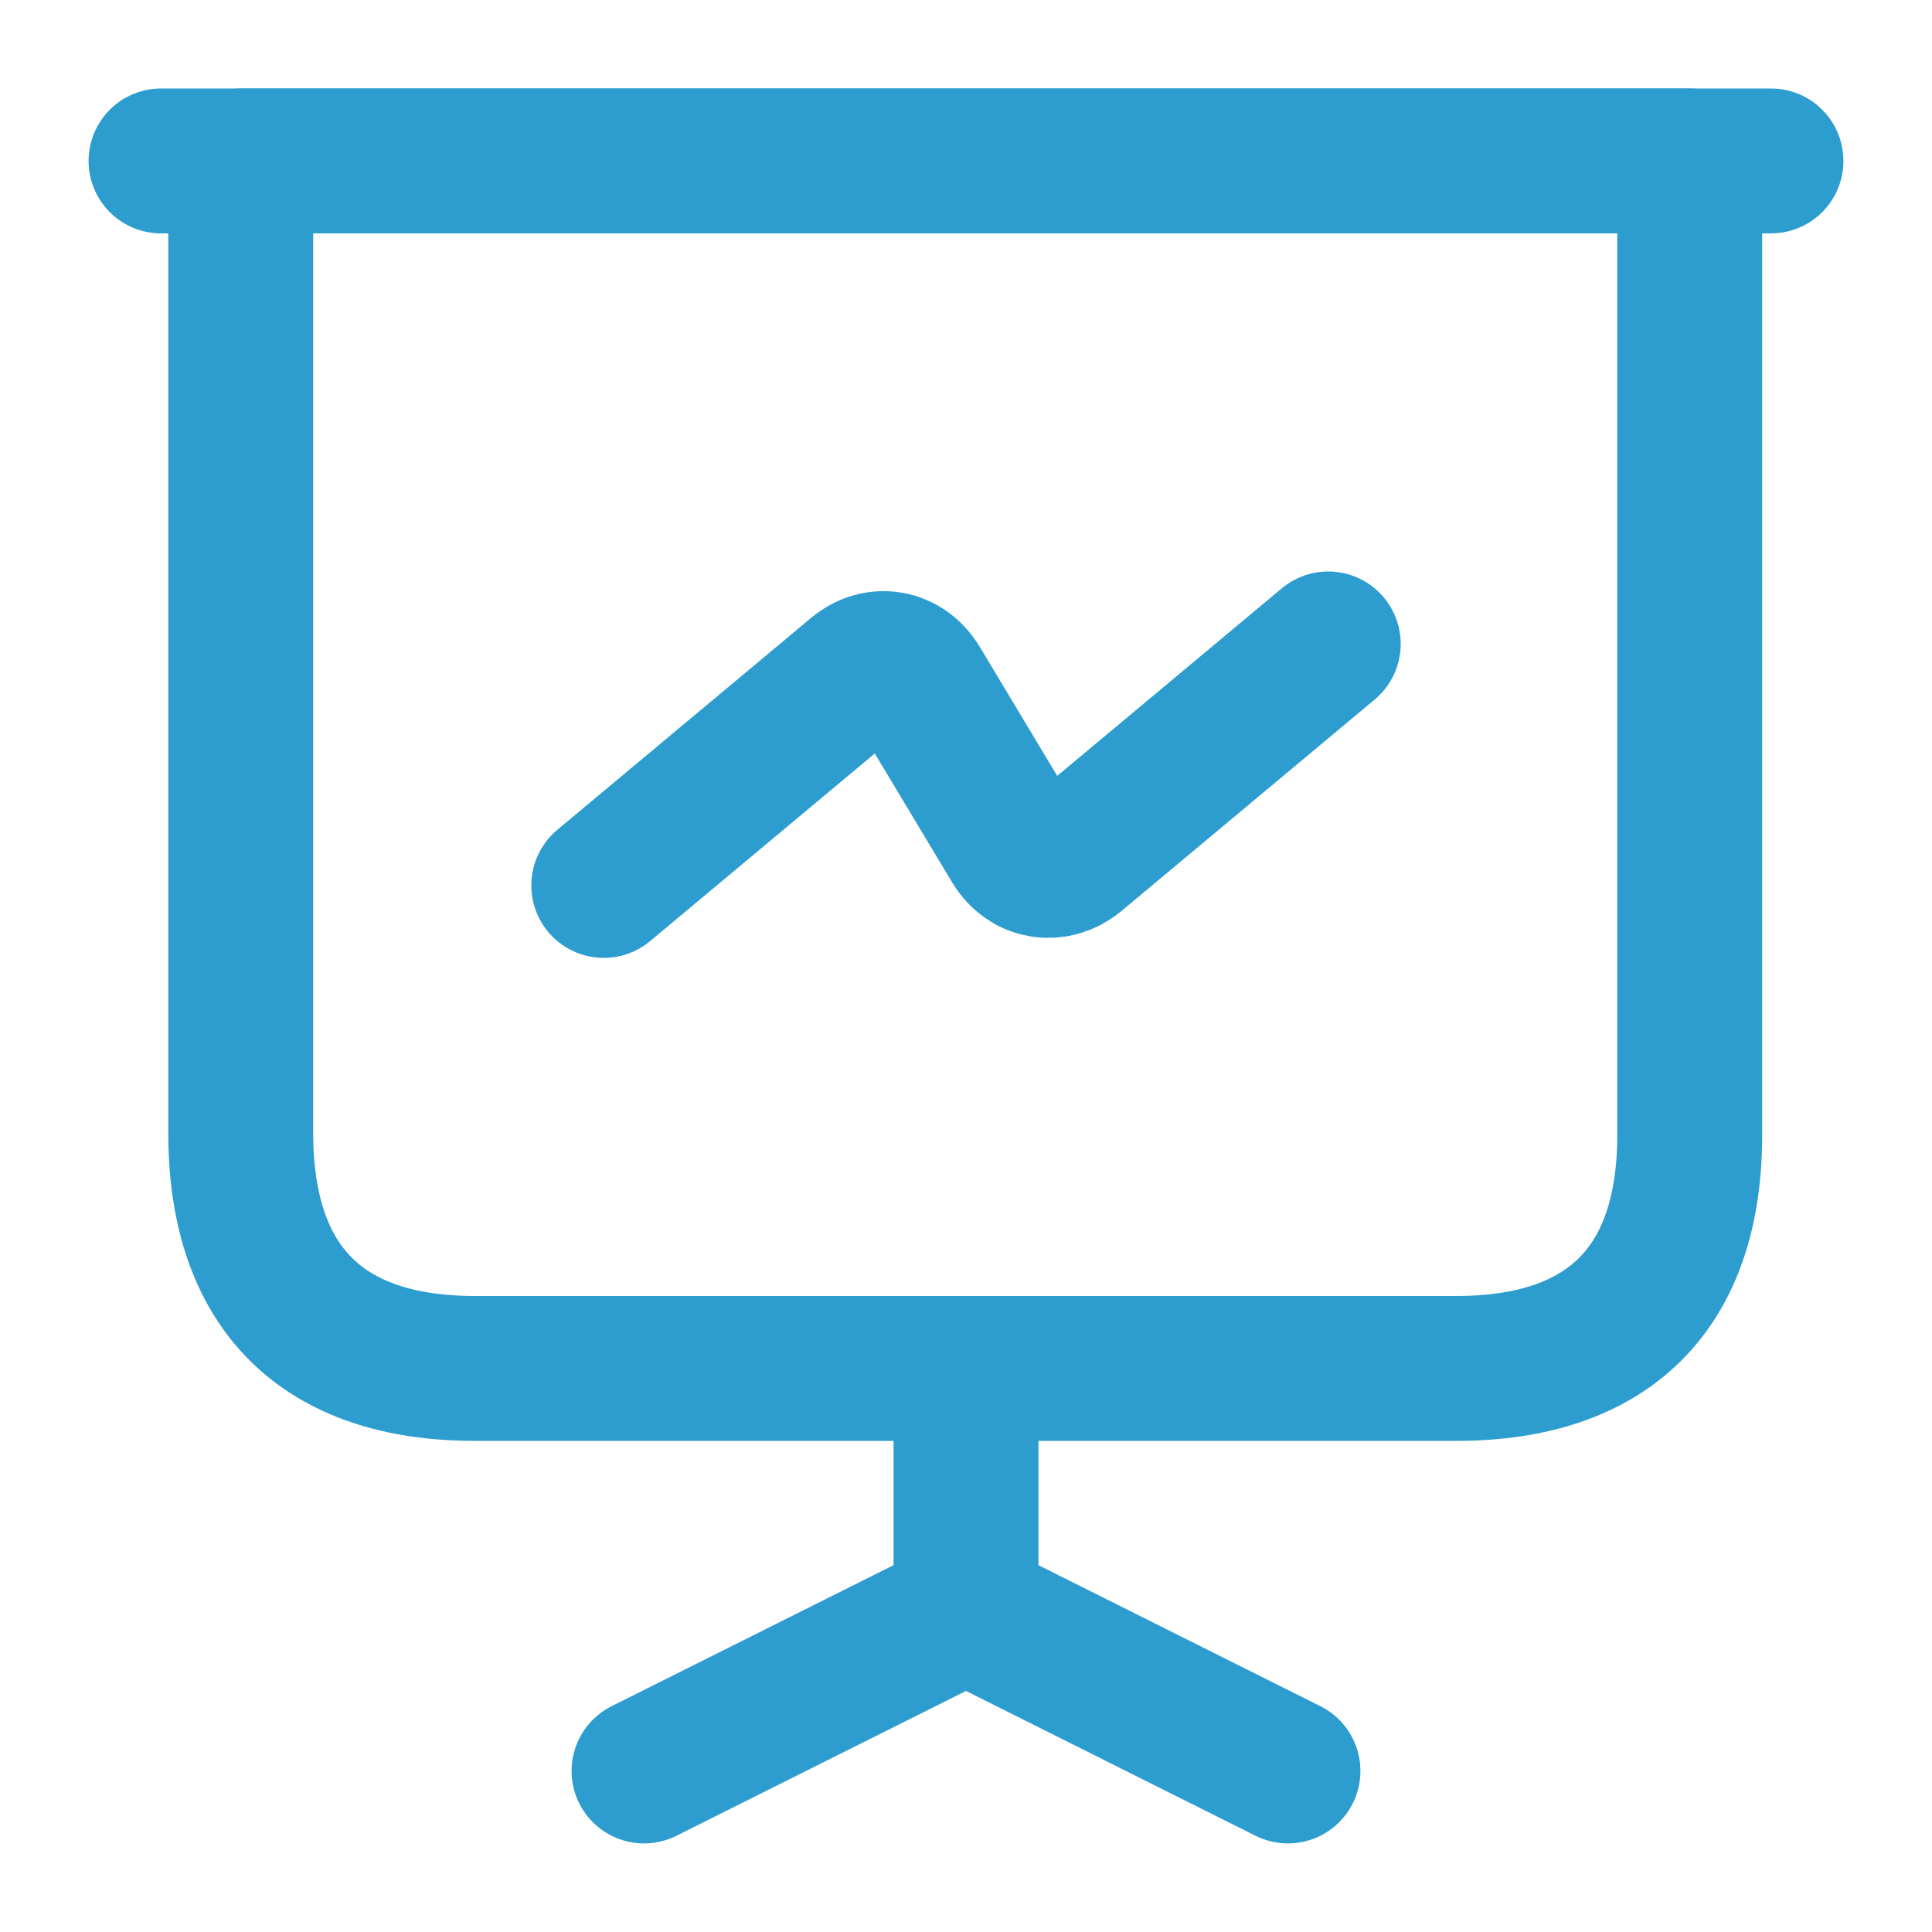 <svg width="20" height="20" viewBox="0 0 20 20" fill="none" xmlns="http://www.w3.org/2000/svg">
<path d="M4.917 14.166H15.075C16.658 14.166 17.492 13.333 17.492 11.749V1.666H2.492V11.749C2.5 13.333 3.333 14.166 4.917 14.166Z" stroke="#2D9DCF" stroke-width="1.5" stroke-miterlimit="10" stroke-linecap="round" stroke-linejoin="round"/>
<path d="M1.667 1.666H18.333" stroke="#2D9DCF" stroke-width="1.5" stroke-miterlimit="10" stroke-linecap="round" stroke-linejoin="round"/>
<path d="M6.667 18.333L10 16.666V14.166" stroke="#2D9DCF" stroke-width="1.5" stroke-miterlimit="10" stroke-linecap="round" stroke-linejoin="round"/>
<path d="M13.333 18.333L10 16.666" stroke="#2D9DCF" stroke-width="1.5" stroke-miterlimit="10" stroke-linecap="round" stroke-linejoin="round"/>
<path d="M6.25 9.166L8.875 6.974C9.083 6.799 9.358 6.849 9.5 7.083L10.5 8.749C10.642 8.983 10.917 9.024 11.125 8.858L13.75 6.666" stroke="#2D9DCF" stroke-width="1.5" stroke-miterlimit="10" stroke-linecap="round" stroke-linejoin="round"/>
</svg>

